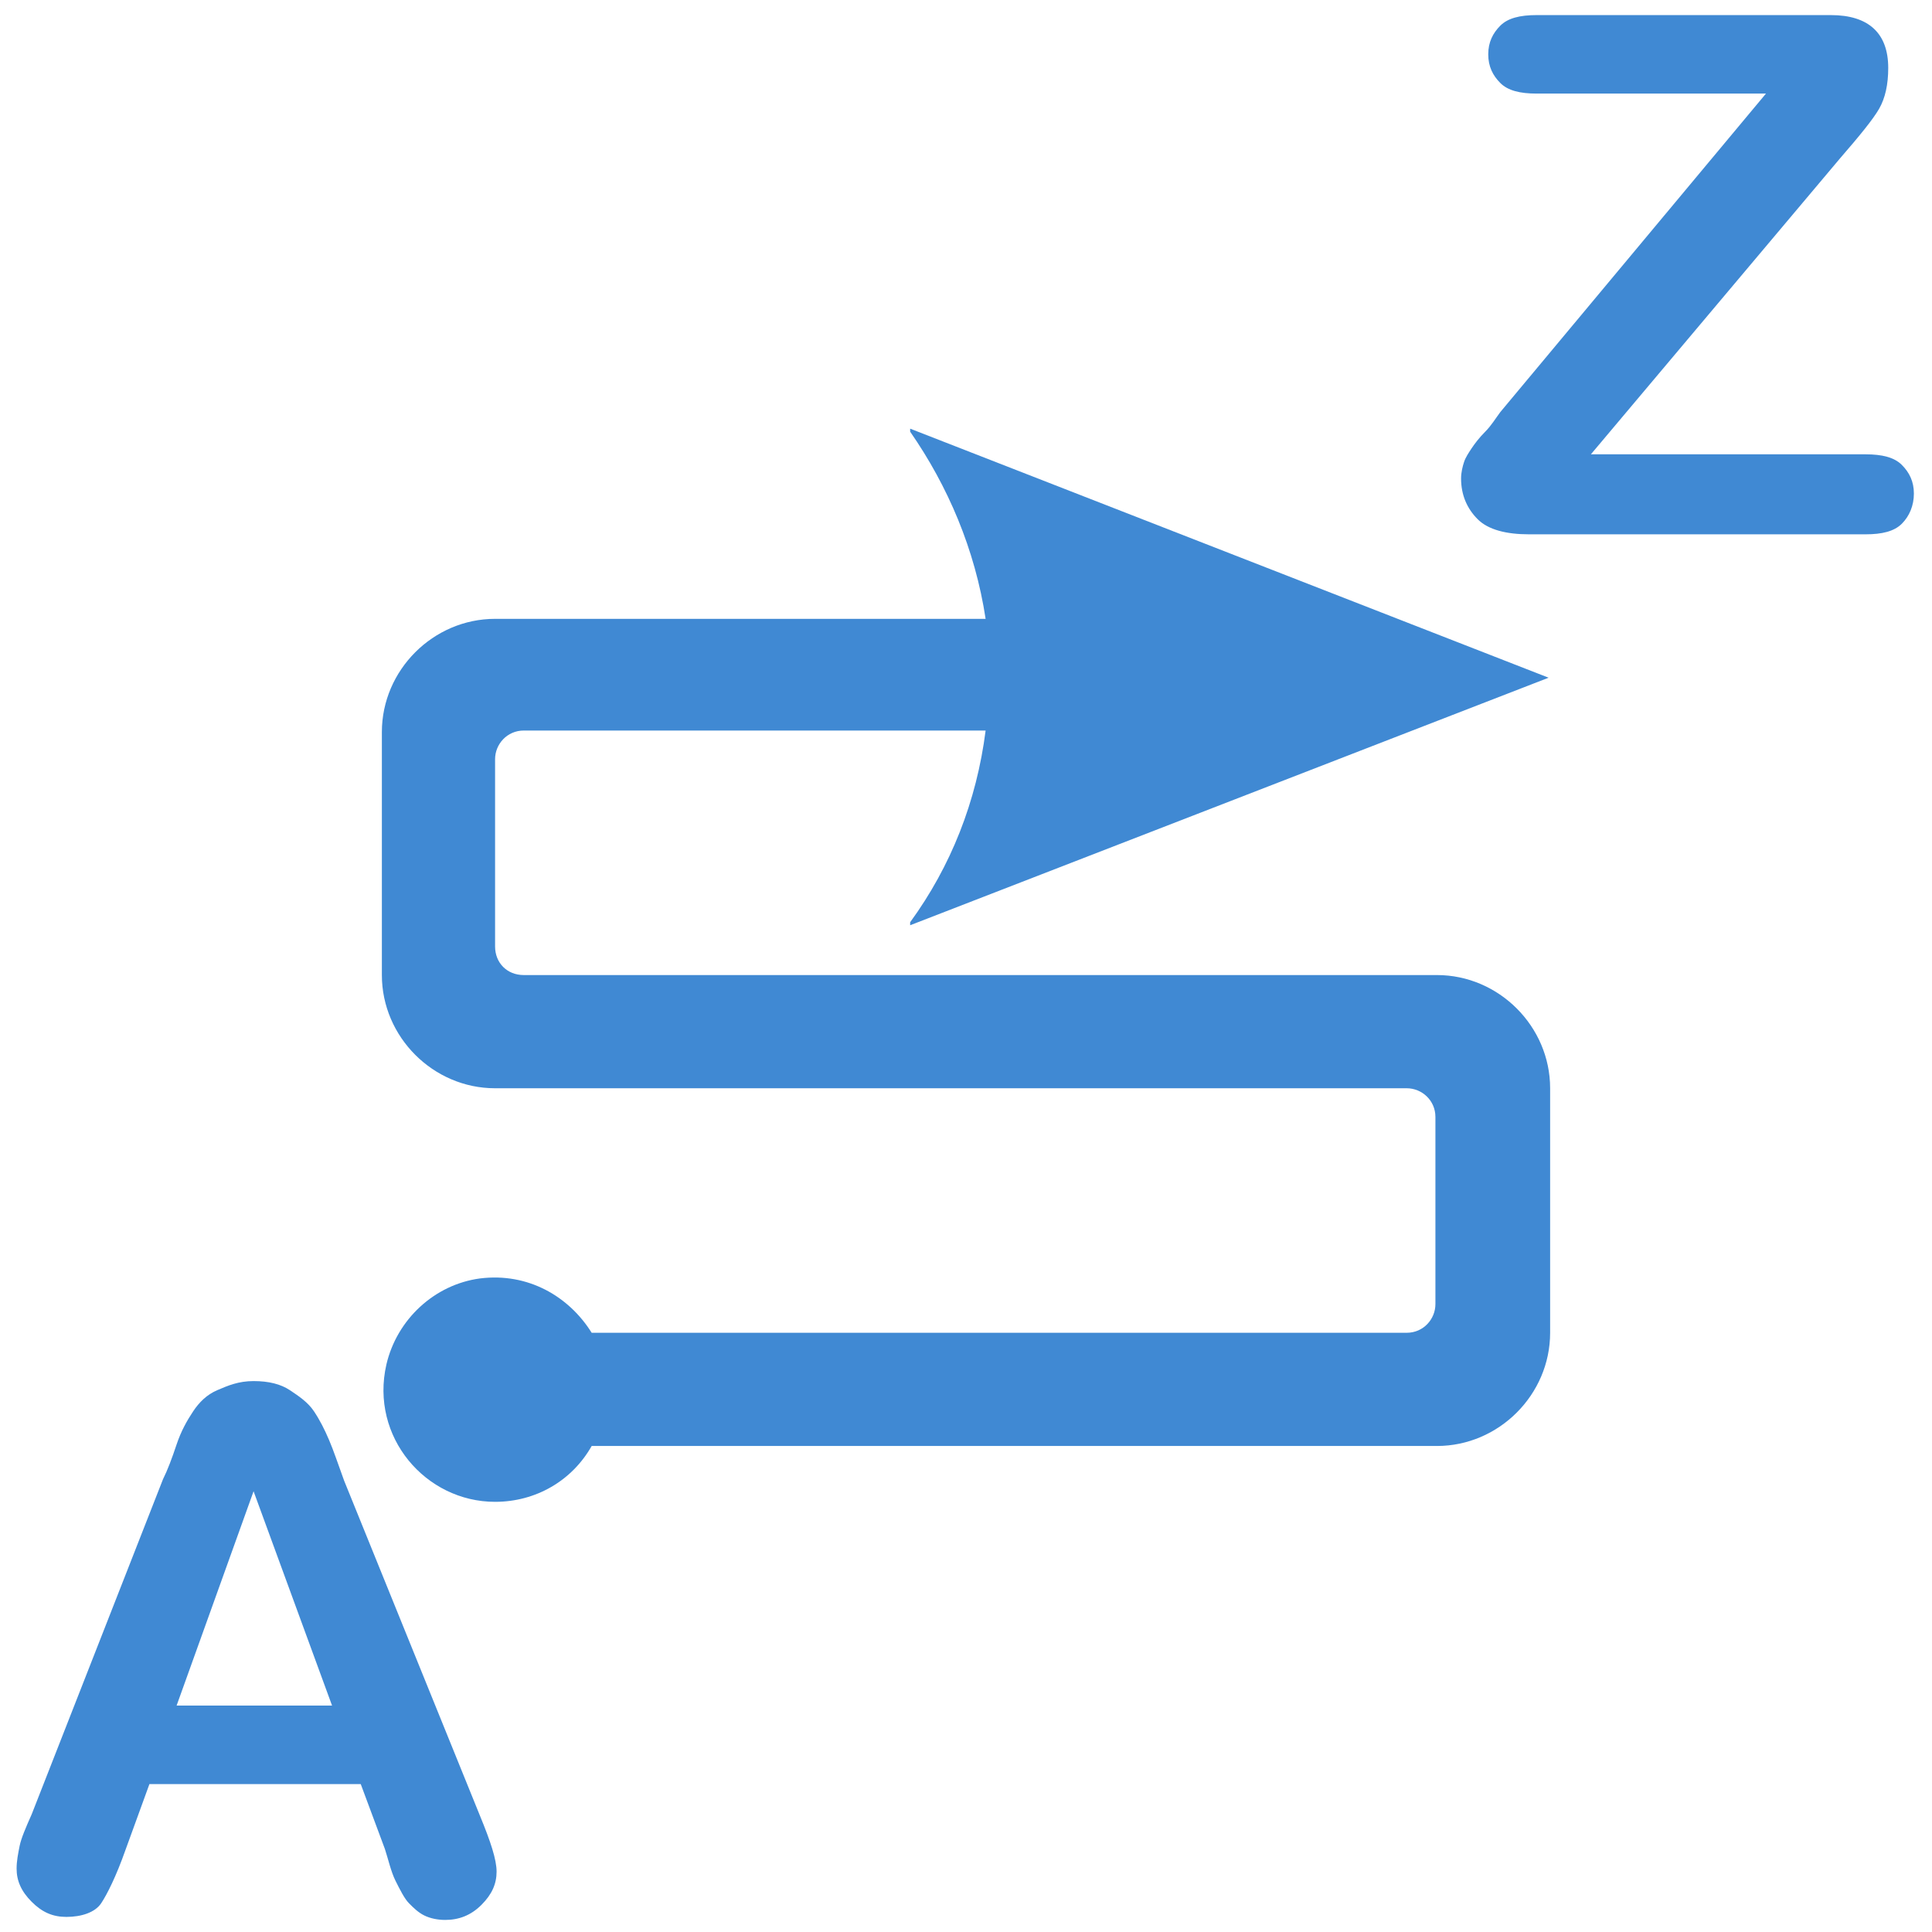 <?xml version="1.0" encoding="utf-8"?>
<!-- Generator: Adobe Illustrator 18.0.0, SVG Export Plug-In . SVG Version: 6.00 Build 0)  -->
<!DOCTYPE svg PUBLIC "-//W3C//DTD SVG 1.1//EN" "http://www.w3.org/Graphics/SVG/1.1/DTD/svg11.dtd">
<svg version="1.1"
	 id="svg13181" xmlns:dc="http://purl.org/dc/elements/1.1/" xmlns:cc="http://creativecommons.org/ns#" xmlns:rdf="http://www.w3.org/1999/02/22-rdf-syntax-ns#" xmlns:svg="http://www.w3.org/2000/svg" xmlns:sodipodi="http://sodipodi.sourceforge.net/DTD/sodipodi-0.dtd" xmlns:inkscape="http://www.inkscape.org/namespaces/inkscape" sodipodi:docname="order_az_dl2ur_h.svg" inkscape:version="0.91 r13725"
	 xmlns="http://www.w3.org/2000/svg" xmlns:xlink="http://www.w3.org/1999/xlink" x="0px" y="0px" viewBox="0 0 128 128"
	 enable-background="new 0 0 128 128" xml:space="preserve">
<defs>
	
	<inkscape:path-effect  id="path-effect16072" effect="spiro" is_visible="true"></inkscape:path-effect>
	<inkscape:path-effect  id="path-effect13279" effect="spiro" is_visible="true"></inkscape:path-effect>
	<inkscape:path-effect  id="path-effect13267" effect="spiro" is_visible="true"></inkscape:path-effect>
	<inkscape:path-effect  id="path-effect13263" effect="spiro" is_visible="true"></inkscape:path-effect>
</defs>
<sodipodi:namedview  id="base" inkscape:cy="80.529018" inkscape:cx="-41.581368" inkscape:zoom="2.3008592" showgrid="true" pagecolor="#ffffff" borderopacity="1.0" bordercolor="#666666" inkscape:bbox-paths="true" inkscape:snap-object-midpoints="true" inkscape:snap-bbox-midpoints="true" inkscape:grid-bbox="true" inkscape:document-units="px" inkscape:current-layer="layer1" inkscape:window-maximized="1" inkscape:window-y="-8" inkscape:window-x="-8" inkscape:snap-to-guides="false" inkscape:window-width="1920" inkscape:snap-bbox="true" inkscape:pageshadow="2" inkscape:window-height="1018" inkscape:pageopacity="0.0" inkscape:snap-global="false">
	<inkscape:grid  type="xygrid" id="grid13259"></inkscape:grid>
</sodipodi:namedview>
<g>
	<path fill="#4089D3" d="M32.8,62.7V50.3c0-1,0.8-1.9,1.9-1.9h30.6c-0.6,4.7-2.3,9-5,12.7v0.2l42.3-16.4L60.3,28.4v0.2
		c2.5,3.6,4.3,7.8,5,12.4H32.8h0c-4.1,0-7.5,3.4-7.5,7.5v0v16.1v0c0,4.1,3.4,7.5,7.5,7.5h0.6h59.8c1,0,1.9,0.8,1.9,1.9v12.4
		c0,1-0.8,1.9-1.9,1.9h-54c-1.5-2.4-4.2-4-7.4-3.6c-3,0.4-5.5,2.7-6.2,5.7c-1.1,4.8,2.6,9.1,7.2,9.1c2.7,0,5.1-1.4,6.4-3.7h55.4h0.6
		c4.1,0,7.5-3.4,7.5-7.5v0V72.1v0c0-4.1-3.4-7.5-7.5-7.5h0H34.7C33.6,64.6,32.8,63.8,32.8,62.7z"/>
	<g>
		<path fill="#4089D3" d="M25.5,122.5l-1.6-4.3h-14l-1.6,4.4c-0.6,1.7-1.2,2.9-1.6,3.5S5.4,127,4.4,127c-0.9,0-1.6-0.3-2.3-1
			s-1-1.4-1-2.2c0-0.5,0.1-1,0.2-1.5s0.4-1.2,0.8-2.1L10.8,98c0.3-0.6,0.6-1.4,0.9-2.3s0.7-1.6,1.1-2.2s0.9-1.1,1.6-1.4
			s1.4-0.6,2.4-0.6c1,0,1.8,0.2,2.4,0.6s1.2,0.8,1.6,1.4s0.7,1.2,1,1.9s0.6,1.6,1,2.7l9,22.2c0.7,1.7,1.1,2.9,1.1,3.7
			c0,0.8-0.3,1.5-1,2.2c-0.7,0.7-1.5,1-2.4,1c-0.5,0-1-0.1-1.4-0.3s-0.7-0.5-1-0.8s-0.6-0.9-0.9-1.5S25.7,123.1,25.5,122.5z
			 M11.7,113H22l-5.2-14.2L11.7,113z"/>
	</g>
	<g>
		<path fill="#4089D3" d="M99.4,27.3l17.6-21.1h-15.2c-1.1,0-1.9-0.2-2.4-0.7s-0.8-1.1-0.8-1.9c0-0.8,0.3-1.4,0.8-1.9
			s1.3-0.7,2.4-0.7h19.5c2.5,0,3.8,1.2,3.8,3.5c0,1.1-0.2,2-0.6,2.7s-1.3,1.8-2.6,3.3l-16.5,19.6h18.2c1.1,0,1.9,0.2,2.4,0.7
			s0.8,1.1,0.8,1.9c0,0.8-0.3,1.5-0.8,2s-1.3,0.7-2.4,0.7h-22.3c-1.5,0-2.7-0.3-3.4-1s-1.1-1.6-1.1-2.7c0-0.4,0.1-0.8,0.2-1.1
			s0.3-0.6,0.5-0.9s0.5-0.7,0.9-1.1S99.1,27.7,99.4,27.3z"/>
	</g>
</g>
</svg>
